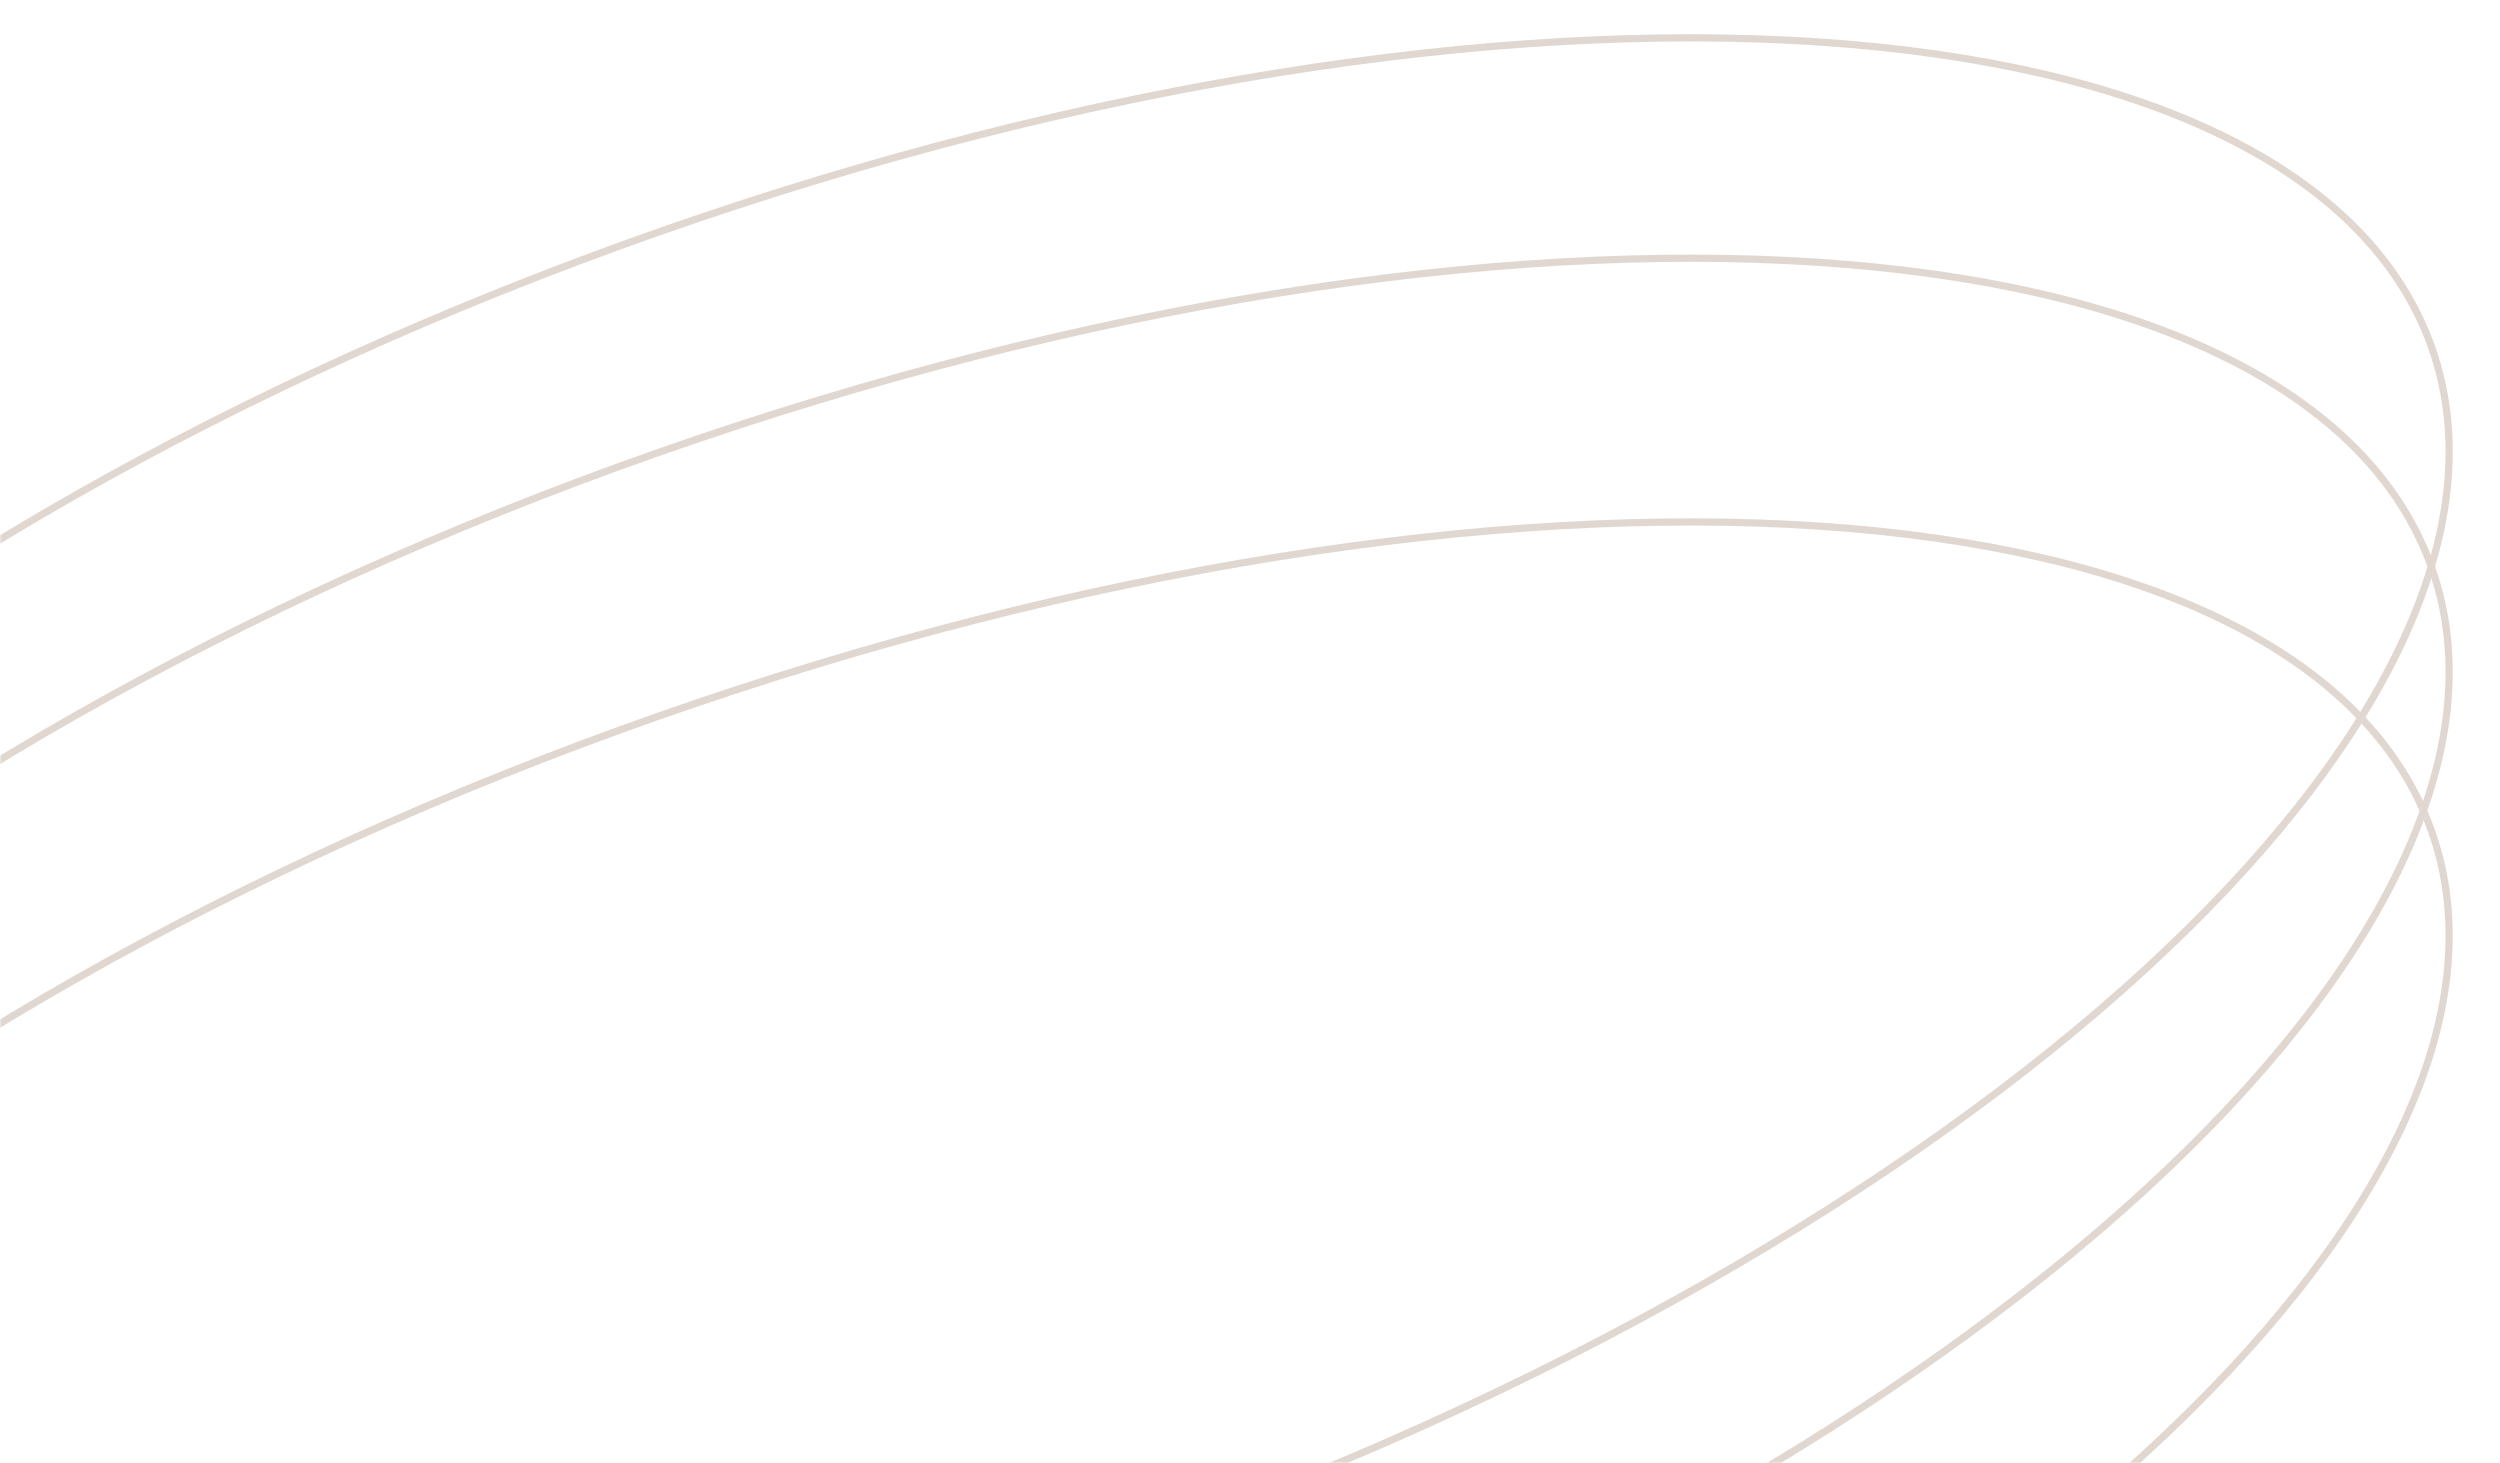 <?xml version="1.0" encoding="UTF-8"?> <svg xmlns="http://www.w3.org/2000/svg" width="692" height="405" viewBox="0 0 692 405" fill="none"> <g opacity="0.5"> <mask id="mask0_144_5383" style="mask-type:alpha" maskUnits="userSpaceOnUse" x="0" y="0" width="692" height="405"> <rect width="692" height="405" rx="90" fill="white"></rect> </mask> <g mask="url(#mask0_144_5383)"> <path d="M673.125 230.268C681.885 255.207 678.44 283.195 664.55 312.528C650.658 341.866 626.344 372.481 593.5 402.579C527.814 462.772 428.157 520.764 310.09 562.236C192.024 603.708 77.992 620.777 -10.908 614.883C-55.359 611.935 -93.477 603.25 -122.665 589.044C-151.847 574.841 -172.038 555.155 -180.798 530.217C-189.558 505.278 -186.113 477.29 -172.223 447.957C-158.331 418.619 -134.017 388.004 -101.173 357.906C-35.487 297.712 64.17 239.721 182.237 198.249C300.303 156.777 414.335 139.708 503.235 145.602C547.686 148.549 585.804 157.235 614.992 171.44C644.174 185.643 664.365 205.33 673.125 230.268Z" stroke="#C2B0A1" stroke-width="2"></path> <path d="M673.125 157.268C681.885 182.207 678.44 210.195 664.55 239.528C650.658 268.866 626.344 299.481 593.5 329.579C527.814 389.772 428.157 447.764 310.09 489.236C192.024 530.708 77.992 547.777 -10.908 541.883C-55.359 538.935 -93.477 530.25 -122.665 516.044C-151.847 501.841 -172.038 482.155 -180.798 457.217C-189.558 432.278 -186.113 404.29 -172.223 374.957C-158.331 345.619 -134.017 315.004 -101.173 284.906C-35.487 224.712 64.17 166.721 182.237 125.249C300.303 83.777 414.335 66.708 503.235 72.602C547.686 75.549 585.804 84.235 614.992 98.44C644.174 112.643 664.365 132.33 673.125 157.268Z" stroke="#C2B0A1" stroke-width="2"></path> <path d="M673.125 96.268C681.885 121.207 678.44 149.195 664.55 178.528C650.658 207.866 626.344 238.481 593.5 268.579C527.814 328.772 428.157 386.764 310.09 428.236C192.024 469.708 77.992 486.777 -10.908 480.883C-55.359 477.935 -93.477 469.25 -122.665 455.044C-151.847 440.841 -172.038 421.155 -180.798 396.217C-189.558 371.278 -186.113 343.29 -172.223 313.957C-158.331 284.619 -134.017 254.004 -101.173 223.906C-35.487 163.712 64.17 105.721 182.237 64.249C300.303 22.777 414.335 5.708 503.235 11.602C547.686 14.549 585.804 23.235 614.992 37.44C644.174 51.644 664.365 71.33 673.125 96.268Z" stroke="#C2B0A1" stroke-width="2"></path> </g> </g> </svg> 